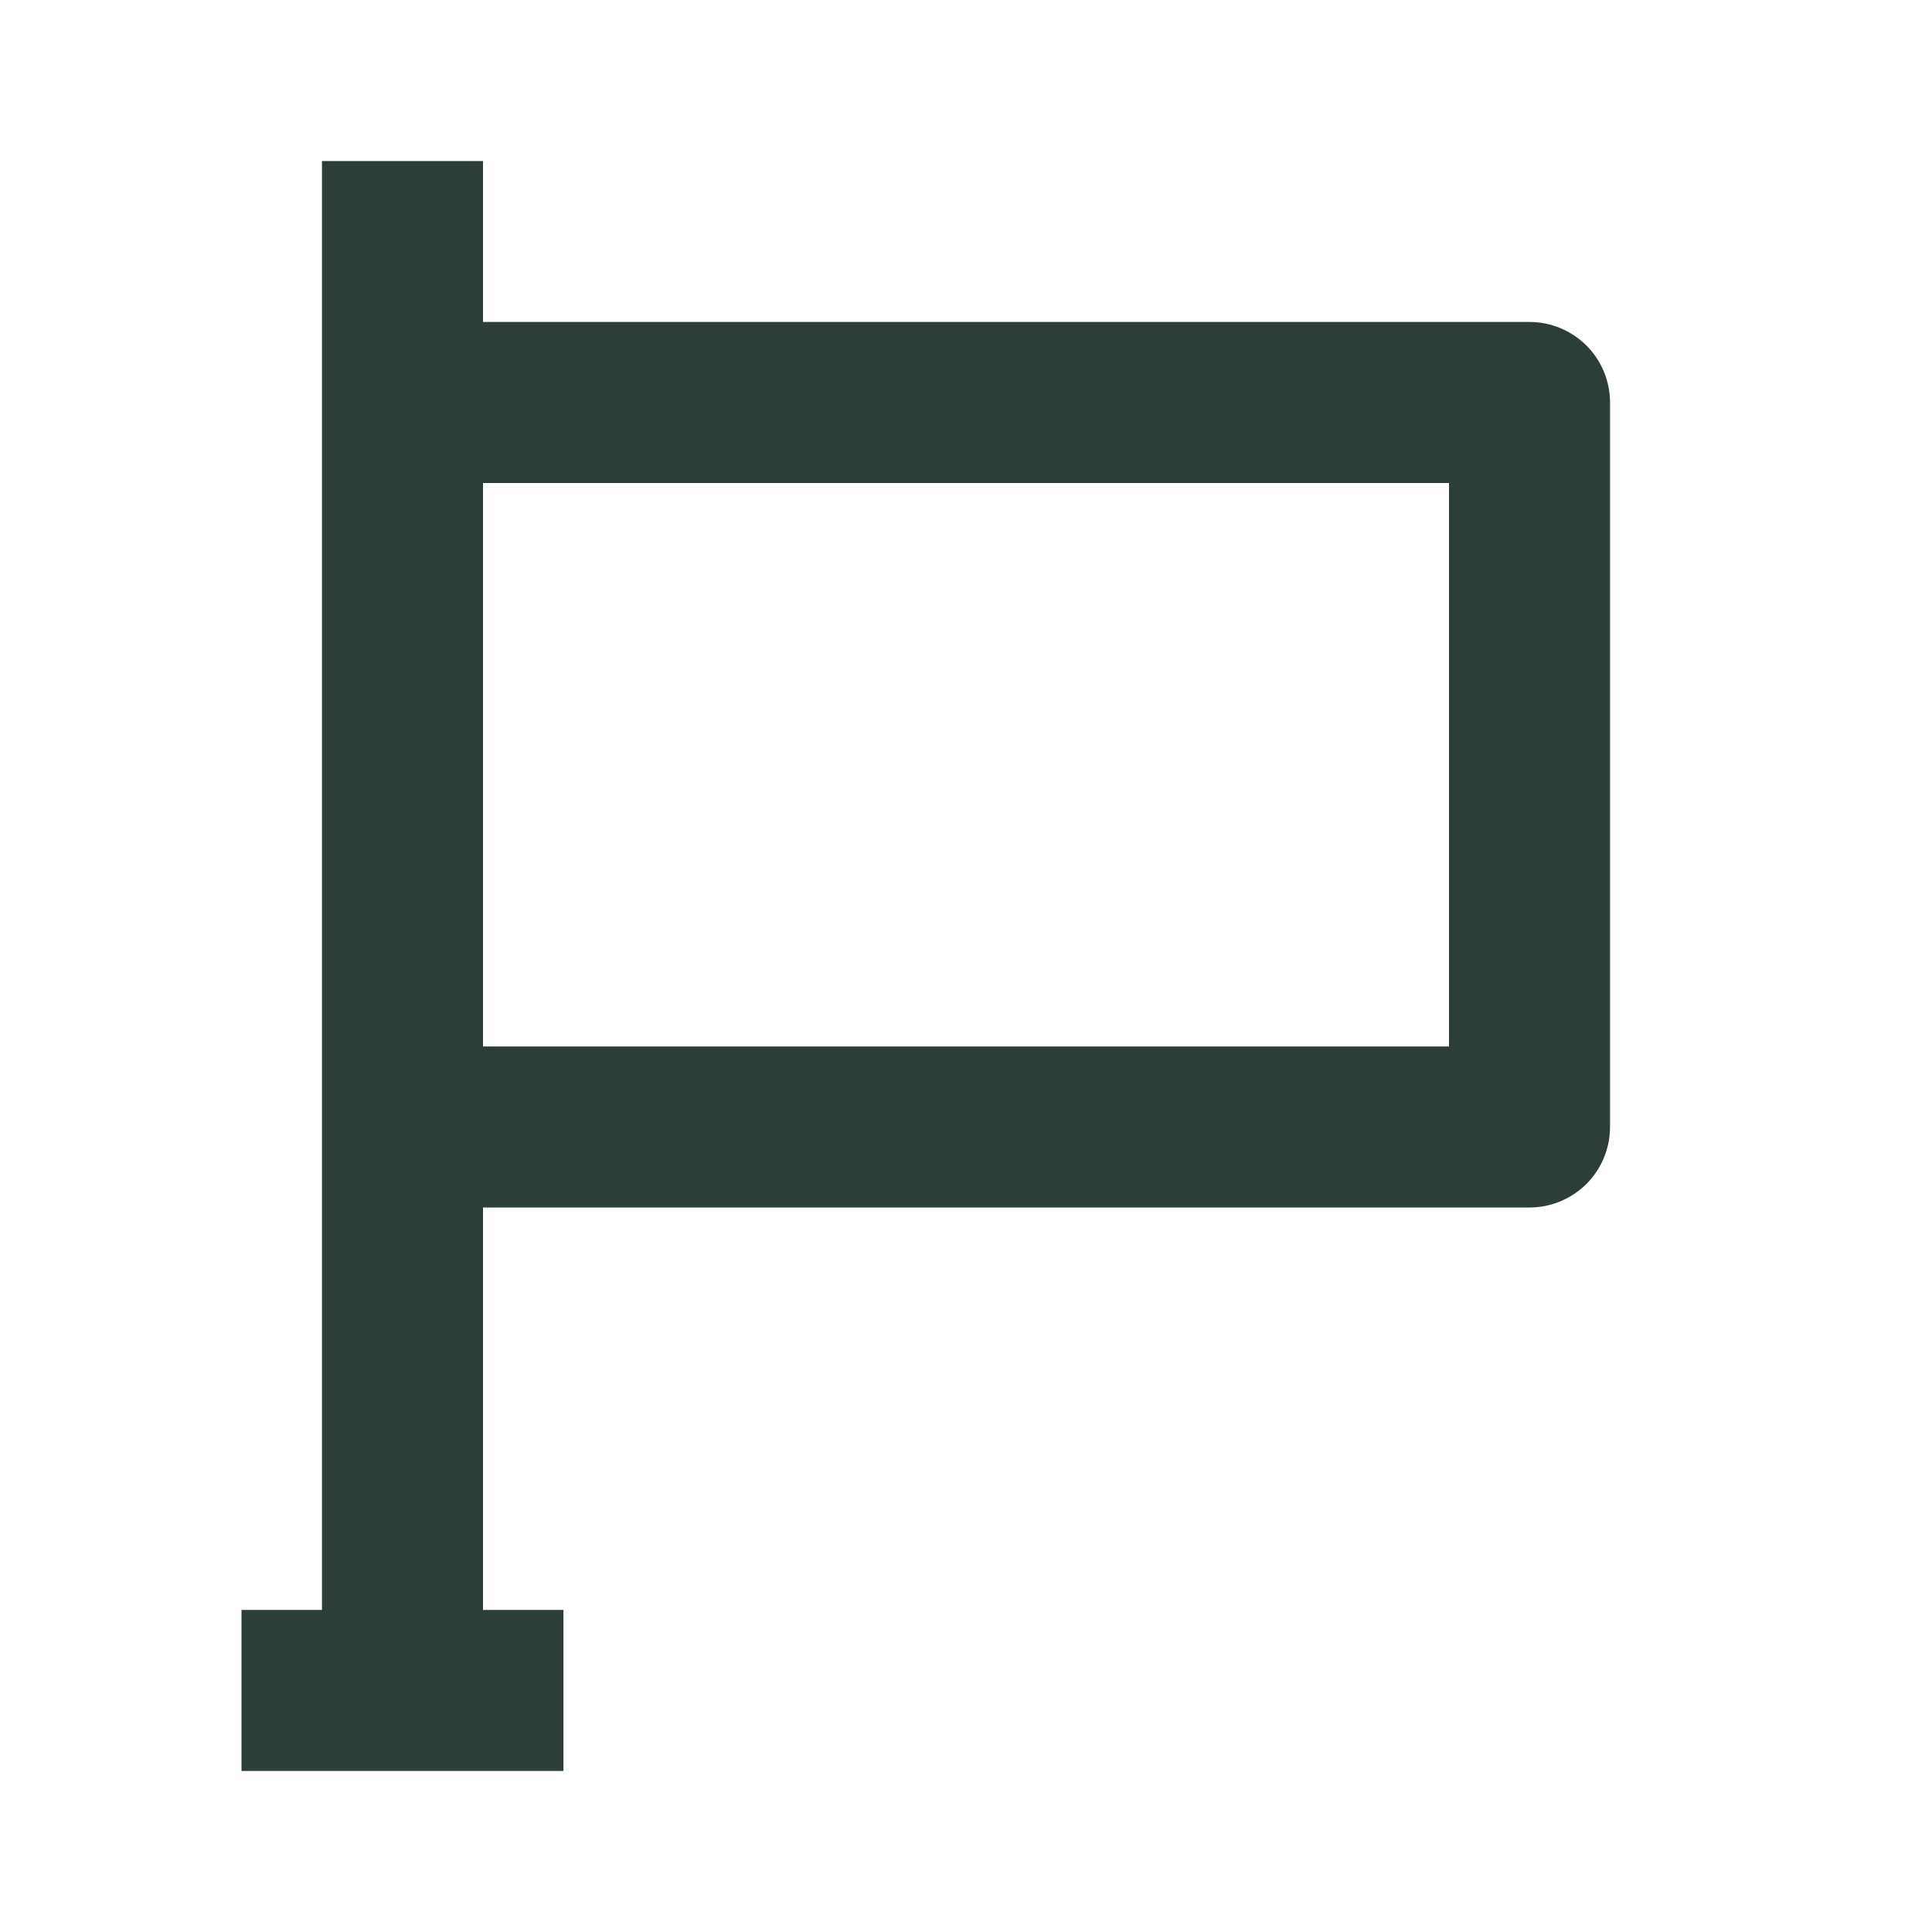 <svg width="20" height="20" viewBox="0 0 20 20" fill="none" xmlns="http://www.w3.org/2000/svg">
<g clip-path="url(#clip0_316_10223)">
<path d="M15.833 3.333H5V1.667H3.333V16.666H2.5V18.333H5.833V16.666H5V12.5H15.833C16.054 12.5 16.266 12.412 16.423 12.256C16.579 12.1 16.667 11.887 16.667 11.666V4.167C16.667 3.945 16.579 3.734 16.423 3.577C16.266 3.421 16.054 3.333 15.833 3.333ZM15 10.833H5V5H15V10.833Z" fill="#2C3E36"/>
</g>
<defs>
<clipPath id="clip0_316_10223">
<rect width="20" height="20" fill="white"/>
</clipPath>
</defs>
</svg>
